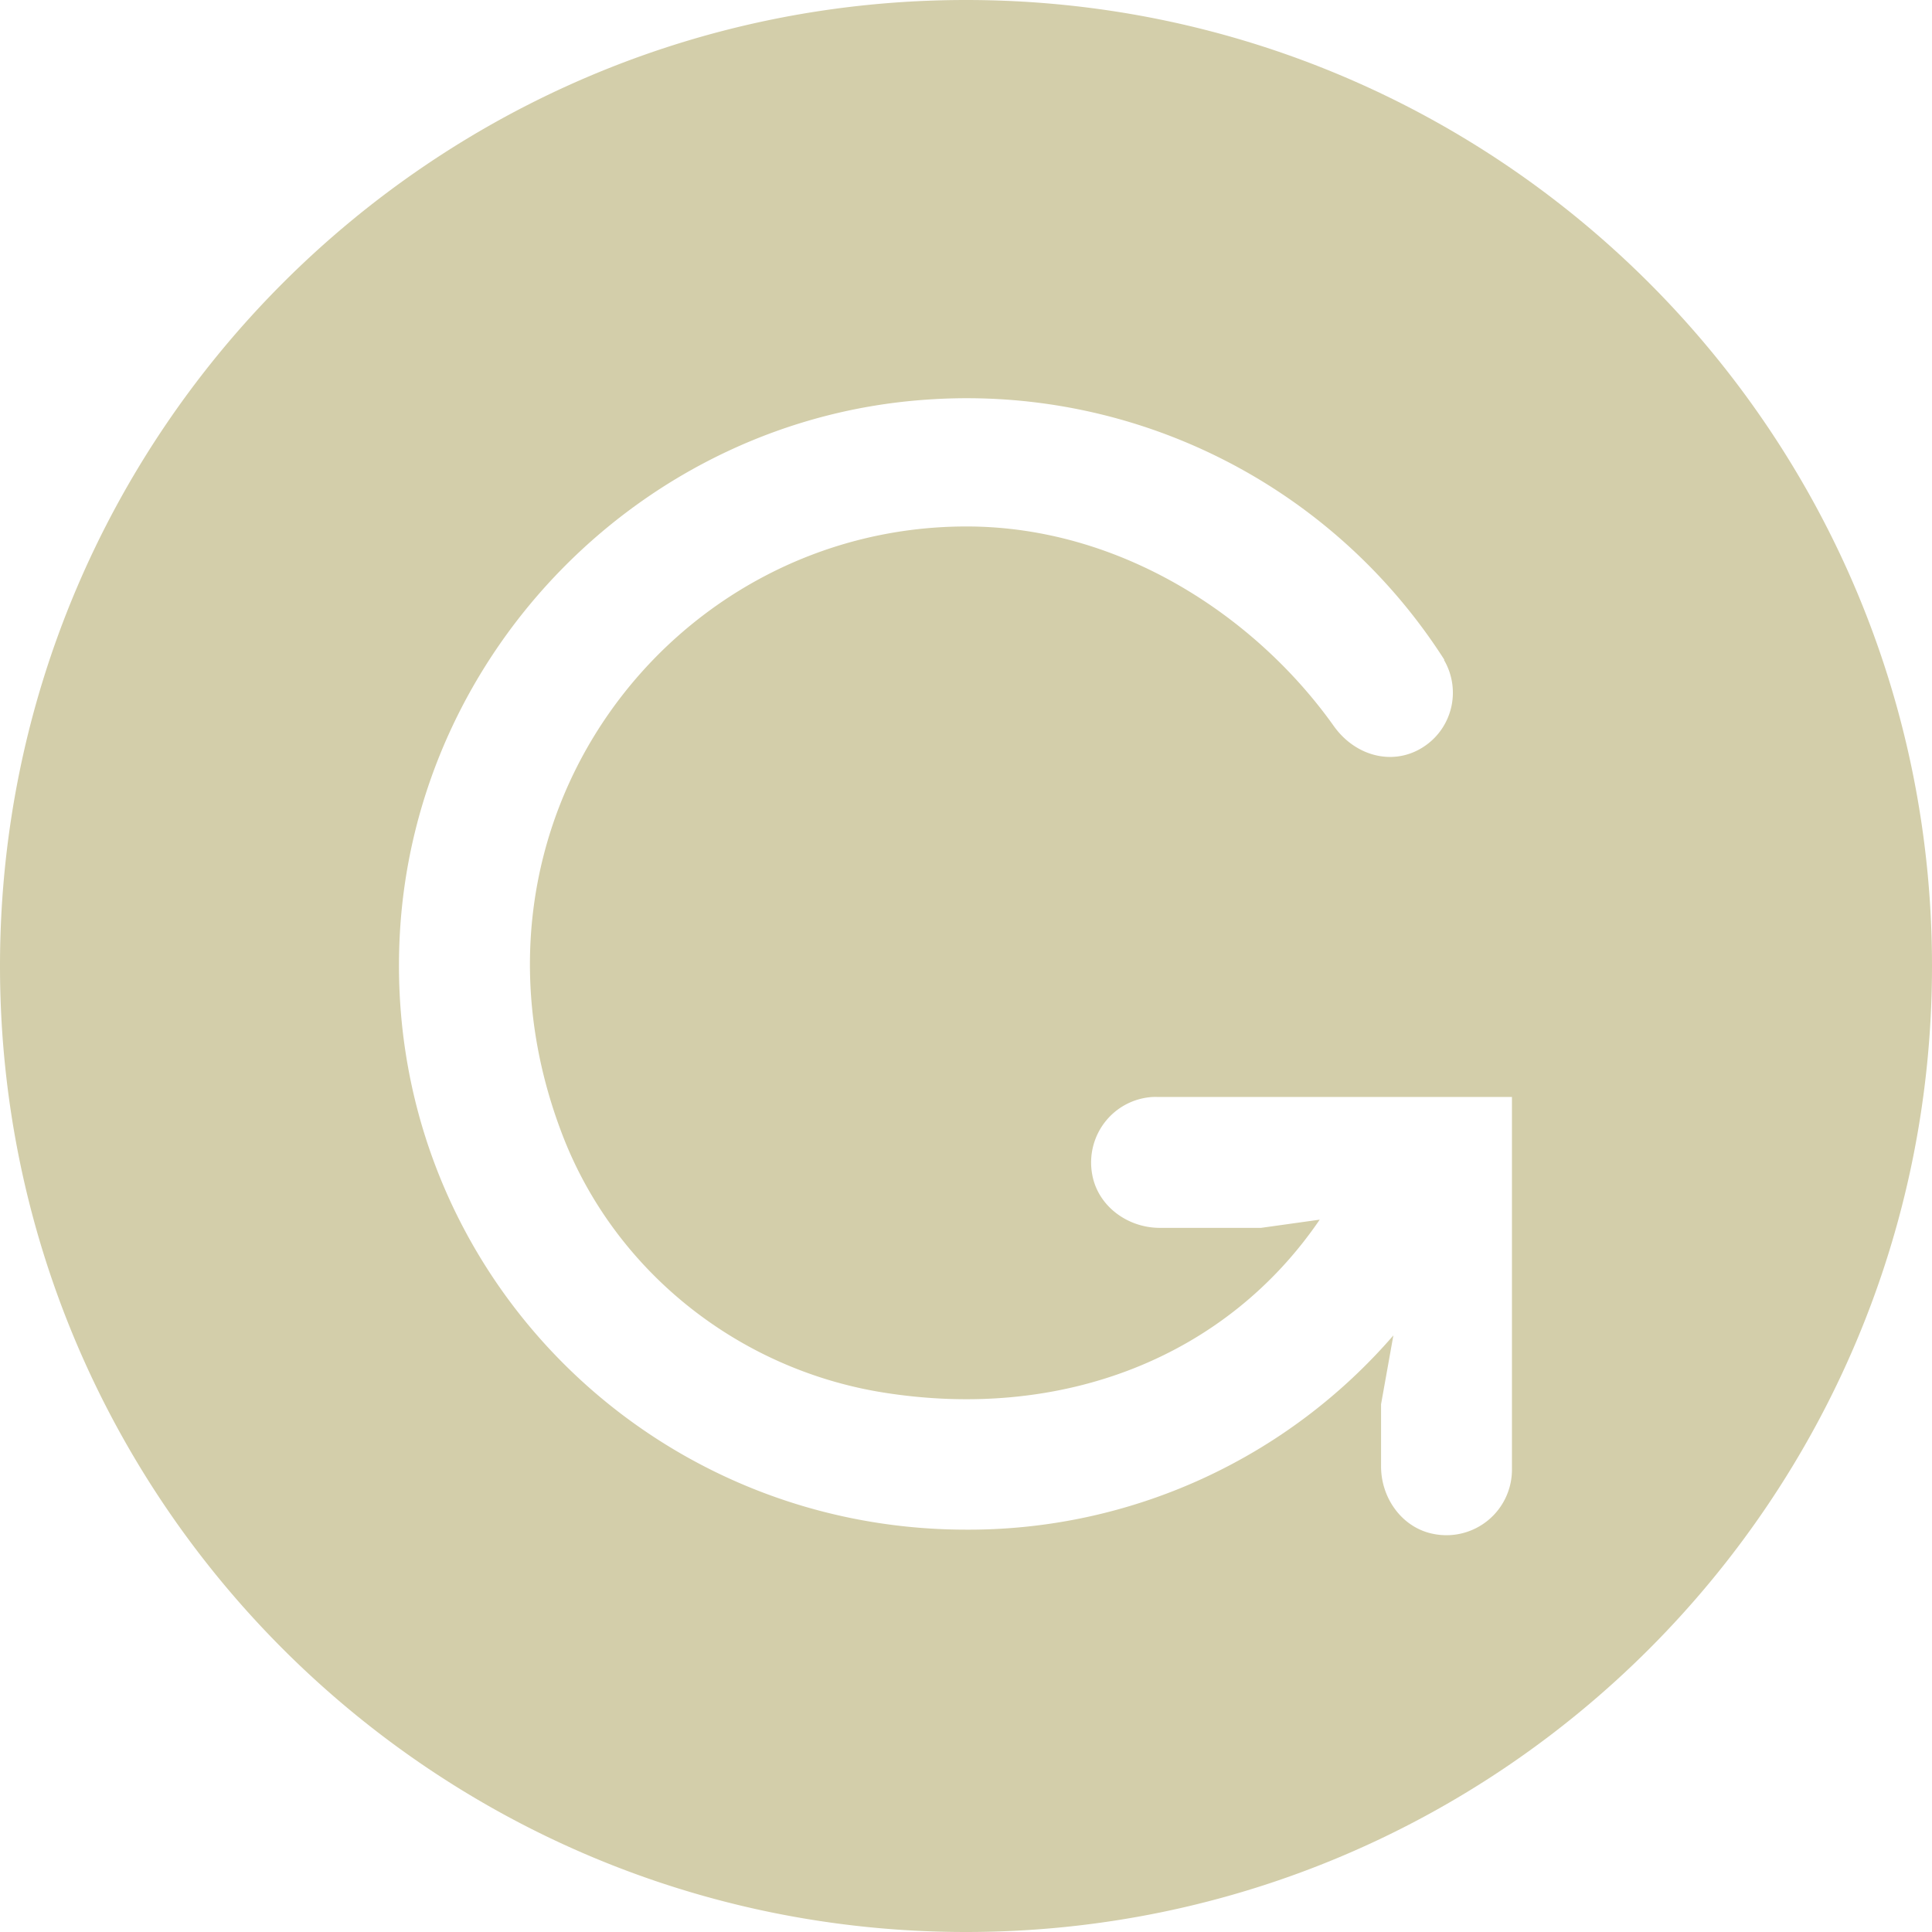 <svg role="img" width="32px" height="32px" viewBox="0 0 24 24" xmlns="http://www.w3.org/2000/svg"><title>Grammarly</title><path fill="#d3ceaa" d="M24 12c0 6.627-5.373 12-12 12S0 18.627 0 12C0 5.372 5.373 0 12 0c6.628 0 12 5.372 12 12m-9.633 1.626a.81.815 0 00-.799.965c.071.393.44.662.84.662h1.257l.729-.102c-1.166 1.71-3.19 2.498-5.405 2.15-1.802-.282-3.35-1.502-4.003-3.205-1.483-3.865 1.34-7.556 5.02-7.556 1.916 0 3.598 1.122 4.562 2.478.277.39.763.504 1.133.248a.795.8 0 00.236-1.069h.006a7.04 7.04 0 00-6.425-3.233c-3.508.236-6.347 3.107-6.55 6.617-.233 4.086 3.007 7.421 7.037 7.421a6.976 6.976 0 005.304-2.413l-.153.855v.773c0 .4.269.77.662.84a.814.814 0 00.964-.8v-4.63h-4.415"/></svg>